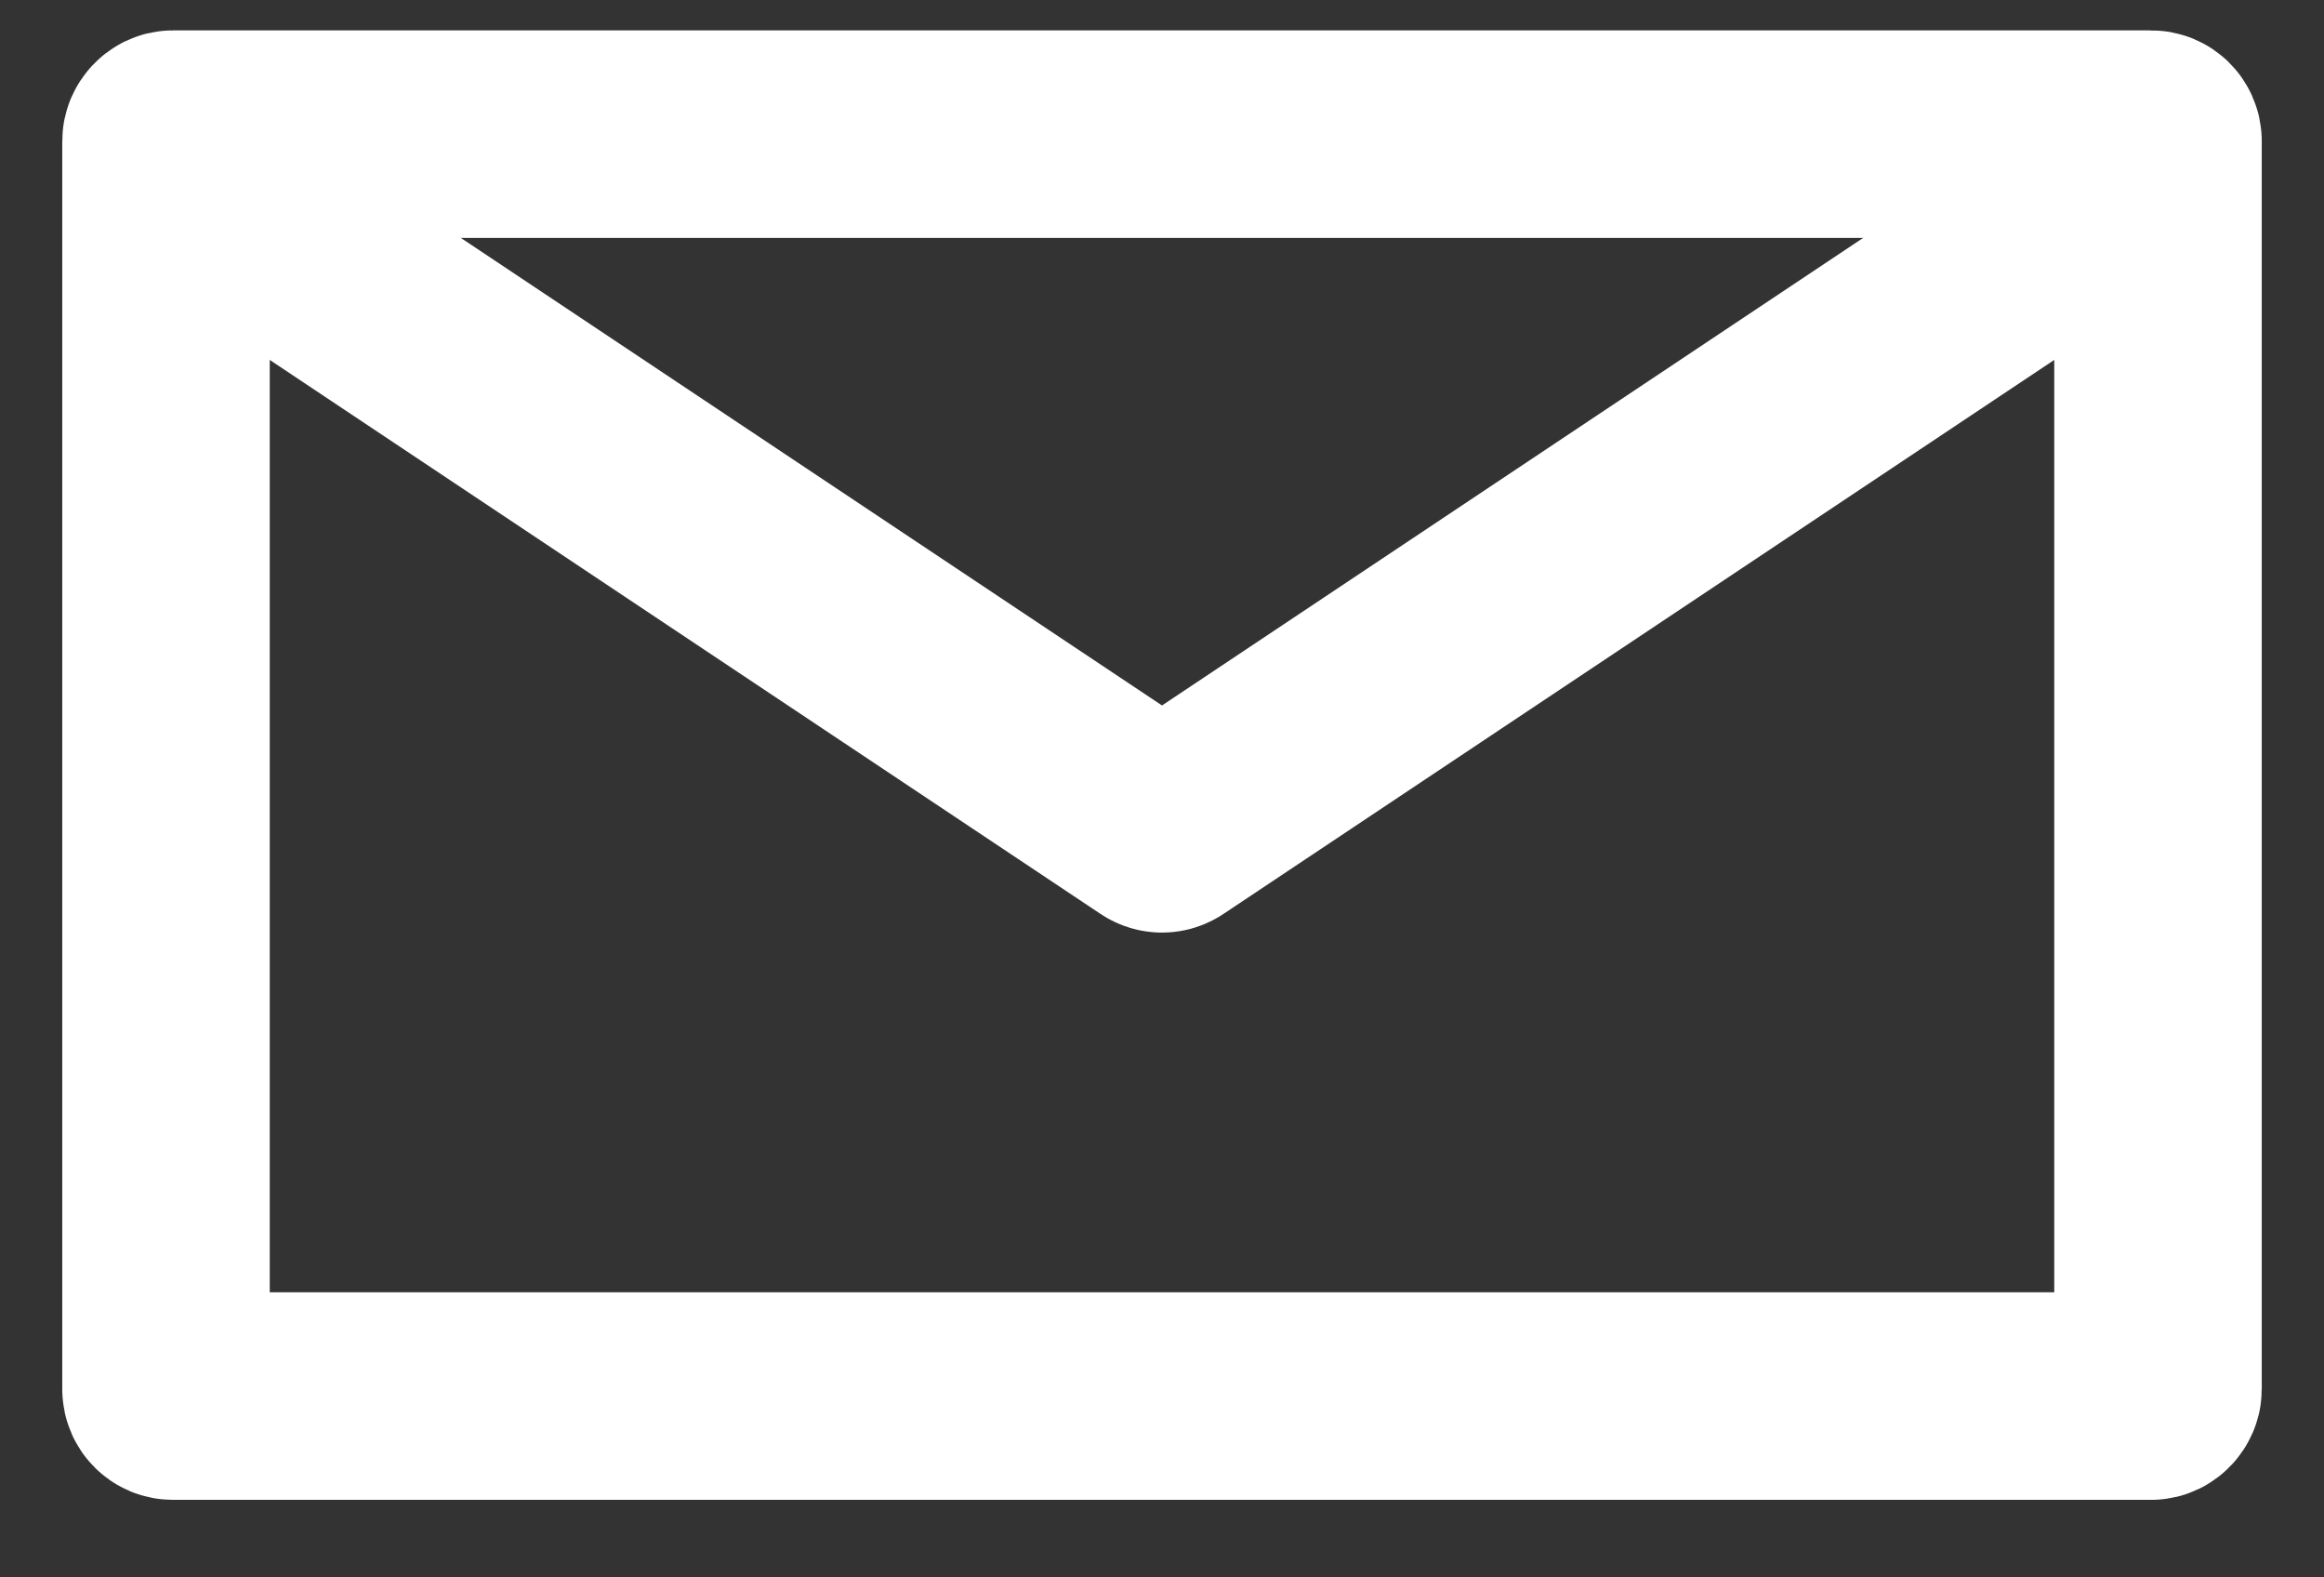 <svg width="28" height="19" viewBox="0 0 28 19" fill="none" xmlns="http://www.w3.org/2000/svg">
<rect x="0" y="0" width="28" height="19" fill="#333333" stroke="none"/>
<rect width="24" height="15.2" rx="0.083" transform="matrix(-1 0 0 1 26 1.616)" stroke="white" stroke-width="2.5"/>
<path d="M26 2L14.046 9.969C14.018 9.988 13.982 9.988 13.954 9.969L2 2" stroke="white" stroke-width="2.5"/>
</svg>
